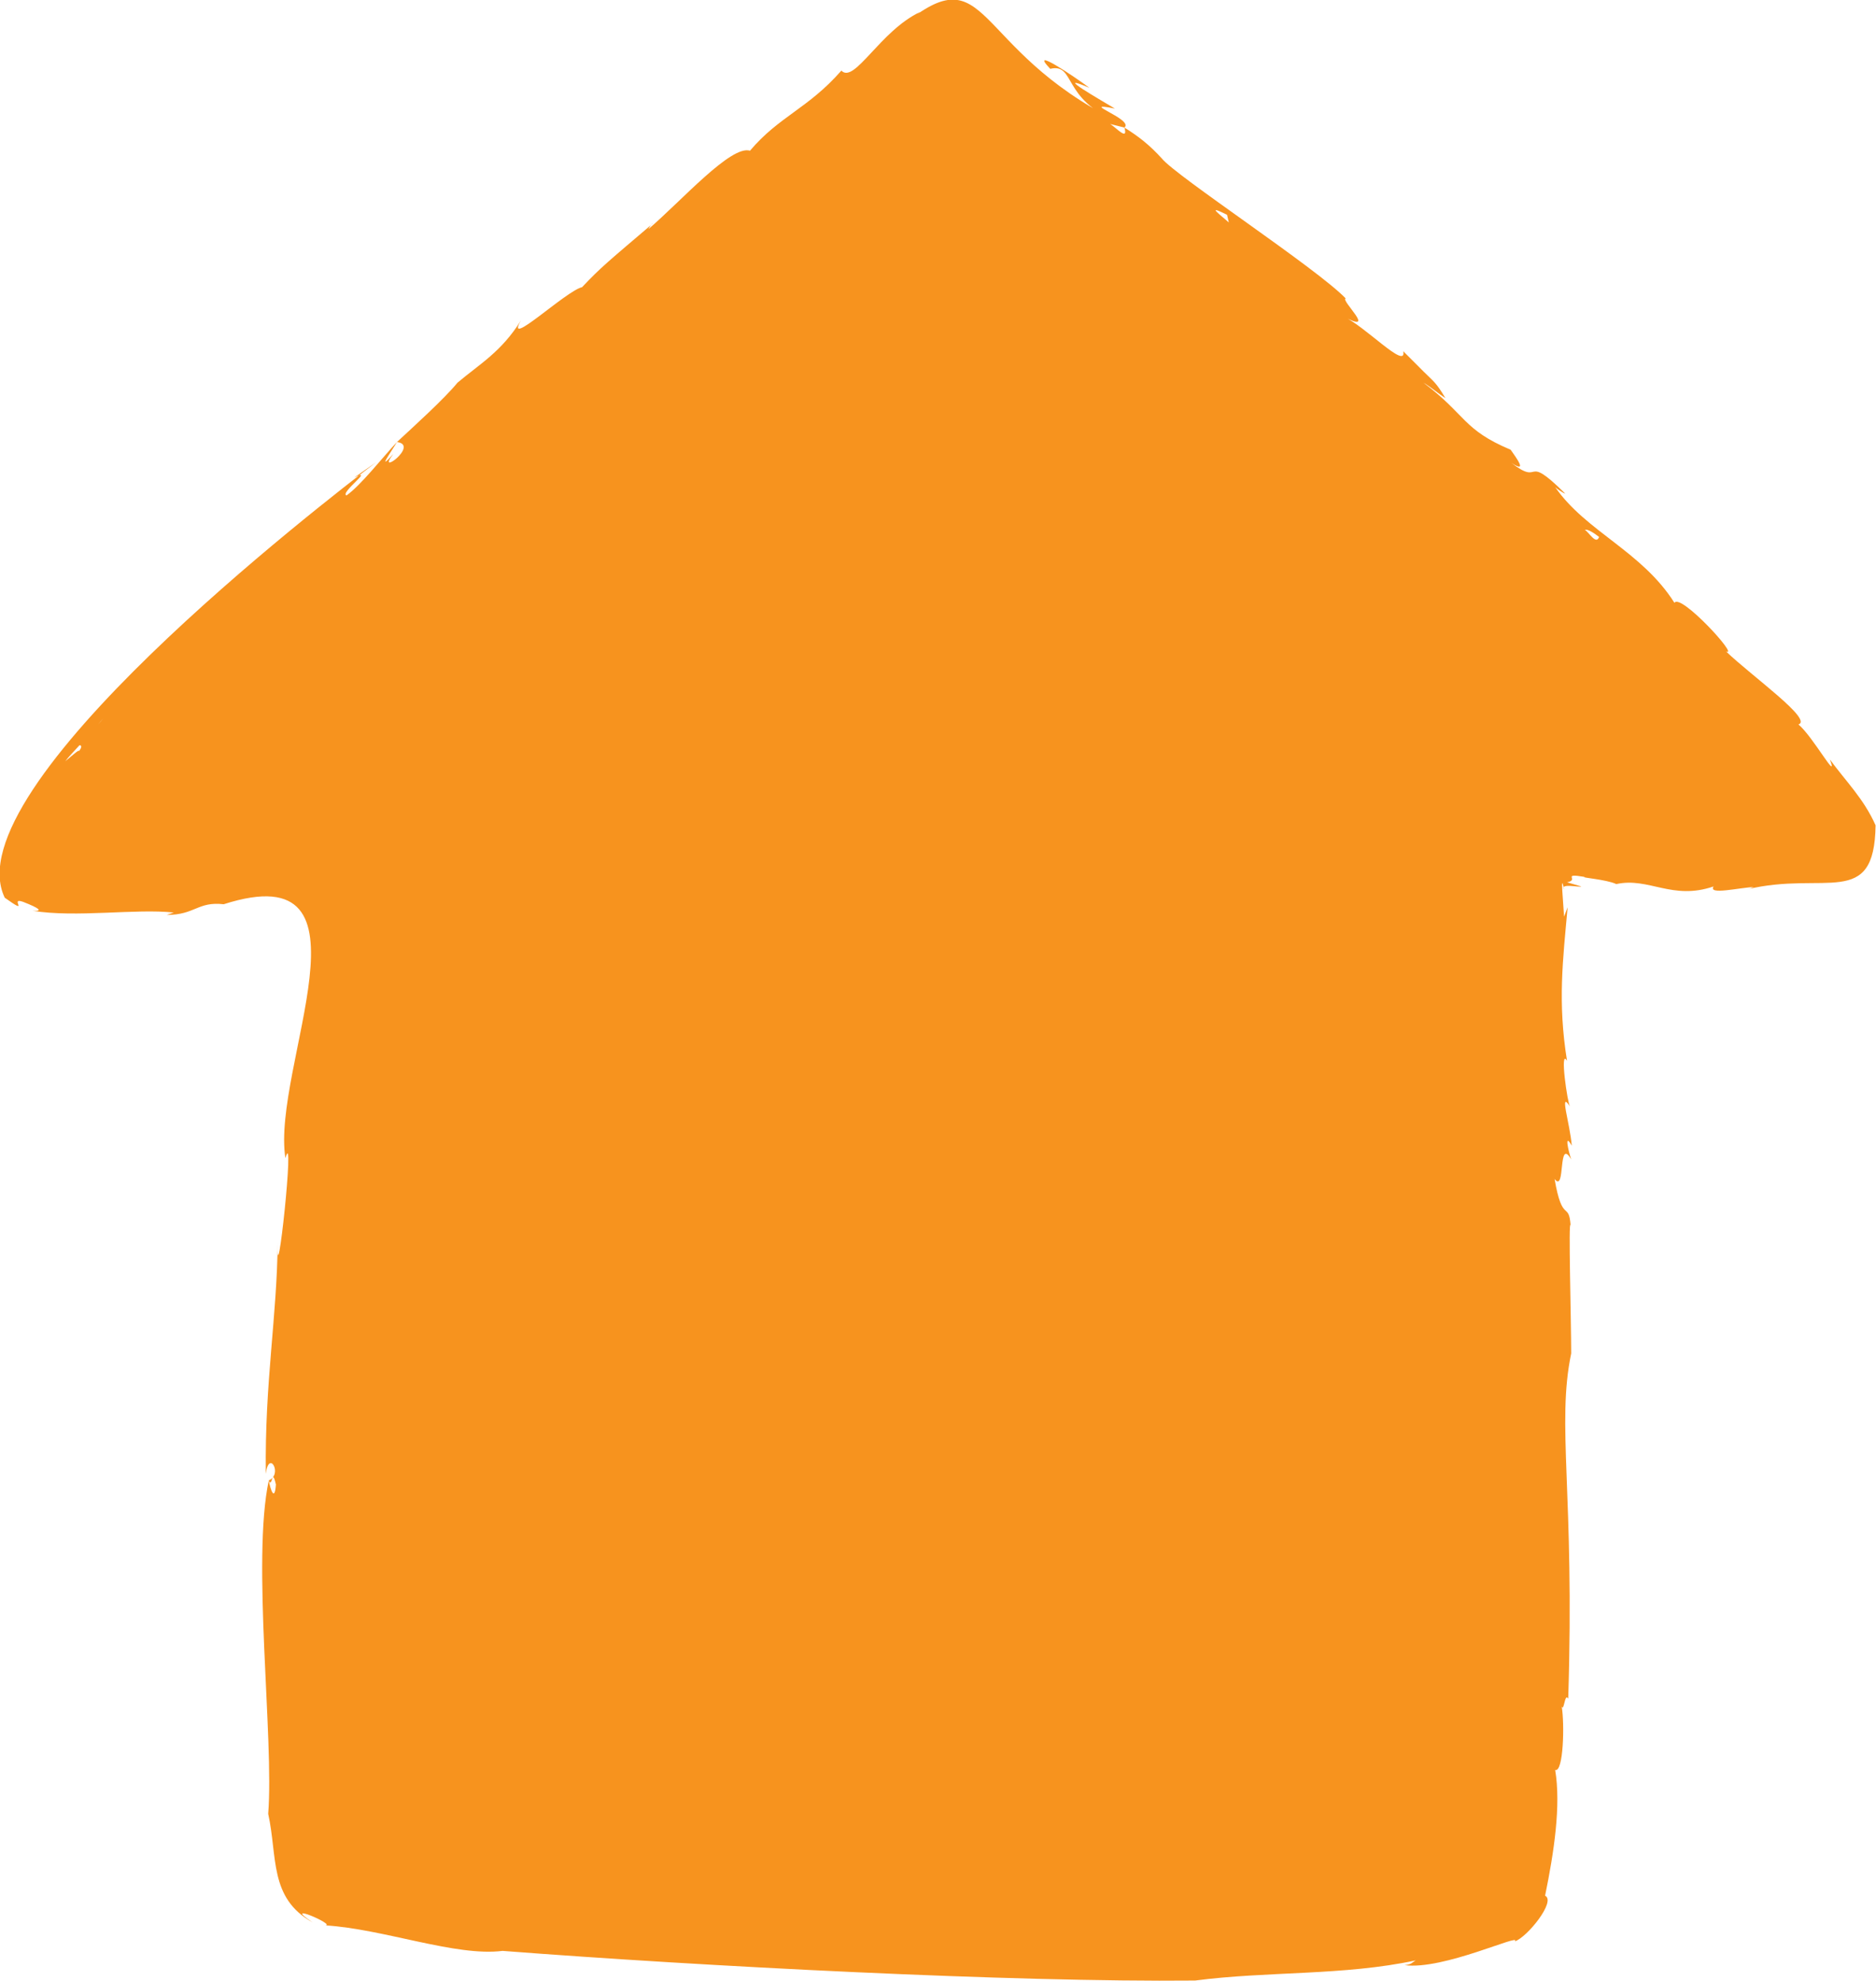 <svg width="31.617" height="33.385" viewBox="0 0 31.617 33.385" fill="none" xmlns="http://www.w3.org/2000/svg" xmlns:xlink="http://www.w3.org/1999/xlink">
	<desc>
			Created with Pixso.
	</desc>
	<defs/>
	<g style="mix-blend-mode:normal">
		<path id="Image maison" d="M31.61 13.91C31.41 13.46 31.11 13.17 30.84 12.8C30.99 13.21 30.56 12.42 30.31 12.21C30.56 12.13 29.53 11.4 29.09 10.98C29.32 11.08 28.32 9.99 28.22 10.16C27.67 9.29 26.73 8.96 26.21 8.21C26.29 8.28 26.42 8.35 26.36 8.3C25.67 7.62 26 8.21 25.47 7.8C25.76 7.99 25.55 7.71 25.46 7.58C24.65 7.24 24.71 6.99 23.99 6.45C24.11 6.52 24.25 6.64 24.36 6.71C24.2 6.44 24.16 6.43 24 6.27L23.65 5.92C23.71 6.25 22.98 5.47 22.63 5.33C23.24 5.65 22.58 5.05 22.68 5.03C22.19 4.52 19.82 2.97 19.58 2.67C19.37 2.44 19.19 2.3 18.95 2.15C19.12 2.01 18.14 1.7 18.79 1.83C18.59 1.71 17.7 1.2 18.36 1.48C18.12 1.3 17.32 0.76 17.7 1.16C18.13 1.06 17.89 1.68 18.84 2.05C16.35 0.81 16.69 -0.79 15.21 0.43L15.51 0.2C14.83 0.52 14.4 1.42 14.18 1.19C13.62 1.83 13.13 1.96 12.64 2.54C12.32 2.44 11.49 3.38 10.93 3.86C10.94 3.84 10.97 3.78 11.01 3.76C10.26 4.4 10.13 4.5 9.81 4.84C9.54 4.9 8.49 5.9 8.78 5.4C8.45 5.93 8.09 6.13 7.71 6.45C7.49 6.72 6.97 7.19 6.69 7.45C7.08 7.5 6.32 8.05 6.63 7.65C6.34 7.97 6.59 7.62 6.69 7.45C6.43 7.73 6.08 8.18 5.84 8.35C5.72 8.31 6.33 7.87 5.97 8.05L6.34 7.79C5.44 8.48 -0.81 13.29 0.08 15.13C0.53 15.45 0.14 15.11 0.39 15.2C0.67 15.31 0.73 15.36 0.55 15.35C1.28 15.47 2.29 15.31 2.93 15.38L2.81 15.42C3.29 15.42 3.33 15.19 3.77 15.24C6.48 14.37 4.57 17.99 4.81 19.52C4.98 18.91 4.65 21.99 4.68 20.93C4.67 22.19 4.46 23.29 4.48 24.84C4.53 24.42 4.77 24.85 4.53 24.95C4.59 25.1 4.58 24.71 4.65 25.02C4.63 25.31 4.56 25.12 4.53 24.95C4.24 26.3 4.62 29.31 4.52 30.57C4.68 31.29 4.53 31.99 5.27 32.4C4.71 32.03 5.68 32.45 5.48 32.45C6.47 32.51 7.68 32.98 8.47 32.88C11.84 33.14 17.06 33.41 20.14 33.38C21.36 33.22 22.65 33.3 23.86 33.04C23.79 33.08 23.79 33.11 23.67 33.12C24.32 33.21 25.66 32.57 25.53 32.72C25.74 32.65 26.23 32.04 26.04 31.95C26.19 31.22 26.31 30.43 26.21 29.83C26.35 29.88 26.37 29.05 26.32 28.76C26.36 28.86 26.37 28.52 26.43 28.63C26.54 25.15 26.23 24.02 26.48 22.81C26.48 22.24 26.43 20.52 26.47 20.65C26.44 20.24 26.33 20.63 26.2 19.87C26.39 20.12 26.25 19.15 26.48 19.54C26.43 19.39 26.36 19.08 26.49 19.31C26.46 18.94 26.27 18.36 26.46 18.65C26.42 18.61 26.28 17.65 26.41 17.88C26.25 16.89 26.34 16.18 26.42 15.29L26.36 15.45C26.35 15.25 26.29 14.64 26.36 14.99C26.29 14.88 26.62 14.96 26.65 14.94L26.41 14.87C26.63 14.83 26.3 14.71 26.71 14.78C26.62 14.79 27.07 14.82 27.24 14.9C27.79 14.78 28.18 15.18 28.88 14.94C28.78 15.09 29.31 14.96 29.56 14.95C29.51 14.96 29.54 14.97 29.44 14.99C30.76 14.67 31.59 15.33 31.61 13.91ZM26.95 9.05C26.9 9.19 26.78 8.97 26.71 8.93C26.74 8.92 26.81 8.94 26.95 9.05ZM20.68 3.62L20.71 3.75C20.58 3.63 20.3 3.43 20.68 3.62ZM18.95 2.15C19.02 2.39 18.8 2.14 18.71 2.09L18.95 2.15ZM1.79 12.05C1.76 12.08 1.72 12.14 1.65 12.21C1.71 12.14 1.76 12.09 1.79 12.05ZM1.34 12.56C1.38 12.56 1.38 12.6 1.33 12.66C1.34 12.62 1.2 12.75 1.1 12.83C1.16 12.75 1.25 12.66 1.34 12.56Z" fill="#F7931E" fill-opacity="1" fill-rule="nonzero"/>
	</g>
</svg>
